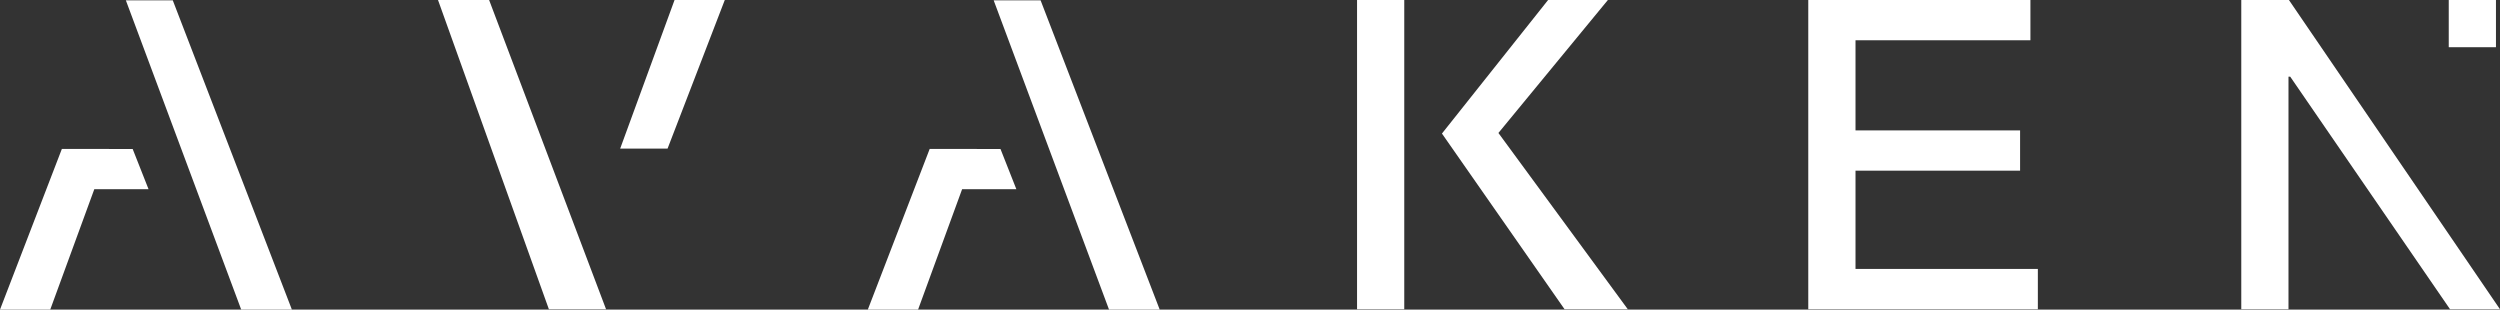 <?xml version="1.0" encoding="UTF-8"?> <svg xmlns="http://www.w3.org/2000/svg" viewBox="0 0 1643.75 203.57"><rect x="0" y="0" width="1643.75" height="203.57" fill="#333333" stroke="none"/> <defs> <style> .cls-1 { fill: #fff; } </style> </defs> <g id="Слой_2" data-name="Слой 2"> <g id="Layer_1" data-name="Layer 1"> <g> <path class="cls-1" d="M1335,0V26.49H1220V85.72h108.21V112.2H1220v64.64h119.89v26.49H1188.94V0Z"></path> <g> <rect class="cls-1" x="1610.05" width="31.04" height="31.04"></rect> <polygon class="cls-1" points="1504.97 0 1473.64 0 1473.64 203.33 1504.68 203.33 1504.68 50.41 1505.82 50.41 1610.9 203.33 1643.74 203.33 1504.97 0"></polygon> </g> <g> <polygon class="cls-1" points="287.99 0 360.89 203.33 398.48 203.33 321.59 0 287.99 0"></polygon> <polygon class="cls-1" points="443.51 0.02 407.76 97.71 438.92 97.71 476.54 0.02 443.51 0.02"></polygon> </g> <g> <polygon class="cls-1" points="1028.7 203.33 1070.28 203.33 985.21 87.43 1057.18 0 1017.88 0 948.08 87.81 1028.7 203.33"></polygon> <polygon class="cls-1" points="923.3 0 892.26 0 892.26 203.33 923.3 203.33 923.3 132.99 923.3 98.25 923.3 0"></polygon> </g> <g> <polygon class="cls-1" points="113.61 0.24 82.76 0.24 158.6 203.57 191.92 203.57 113.61 0.24"></polygon> <polygon class="cls-1" points="87.23 97.95 71.68 97.95 71.69 97.94 40.67 97.94 0 203.56 33.03 203.56 62.01 124.38 97.66 124.38 87.23 97.95"></polygon> </g> <g> <polygon class="cls-1" points="684.2 0.24 653.35 0.24 729.19 203.57 762.51 203.57 684.2 0.24"></polygon> <polygon class="cls-1" points="657.82 97.95 642.27 97.95 642.28 97.94 611.26 97.94 570.59 203.56 603.63 203.56 632.6 124.38 668.25 124.38 657.82 97.95"></polygon> </g> </g> </g> </g> </svg> 